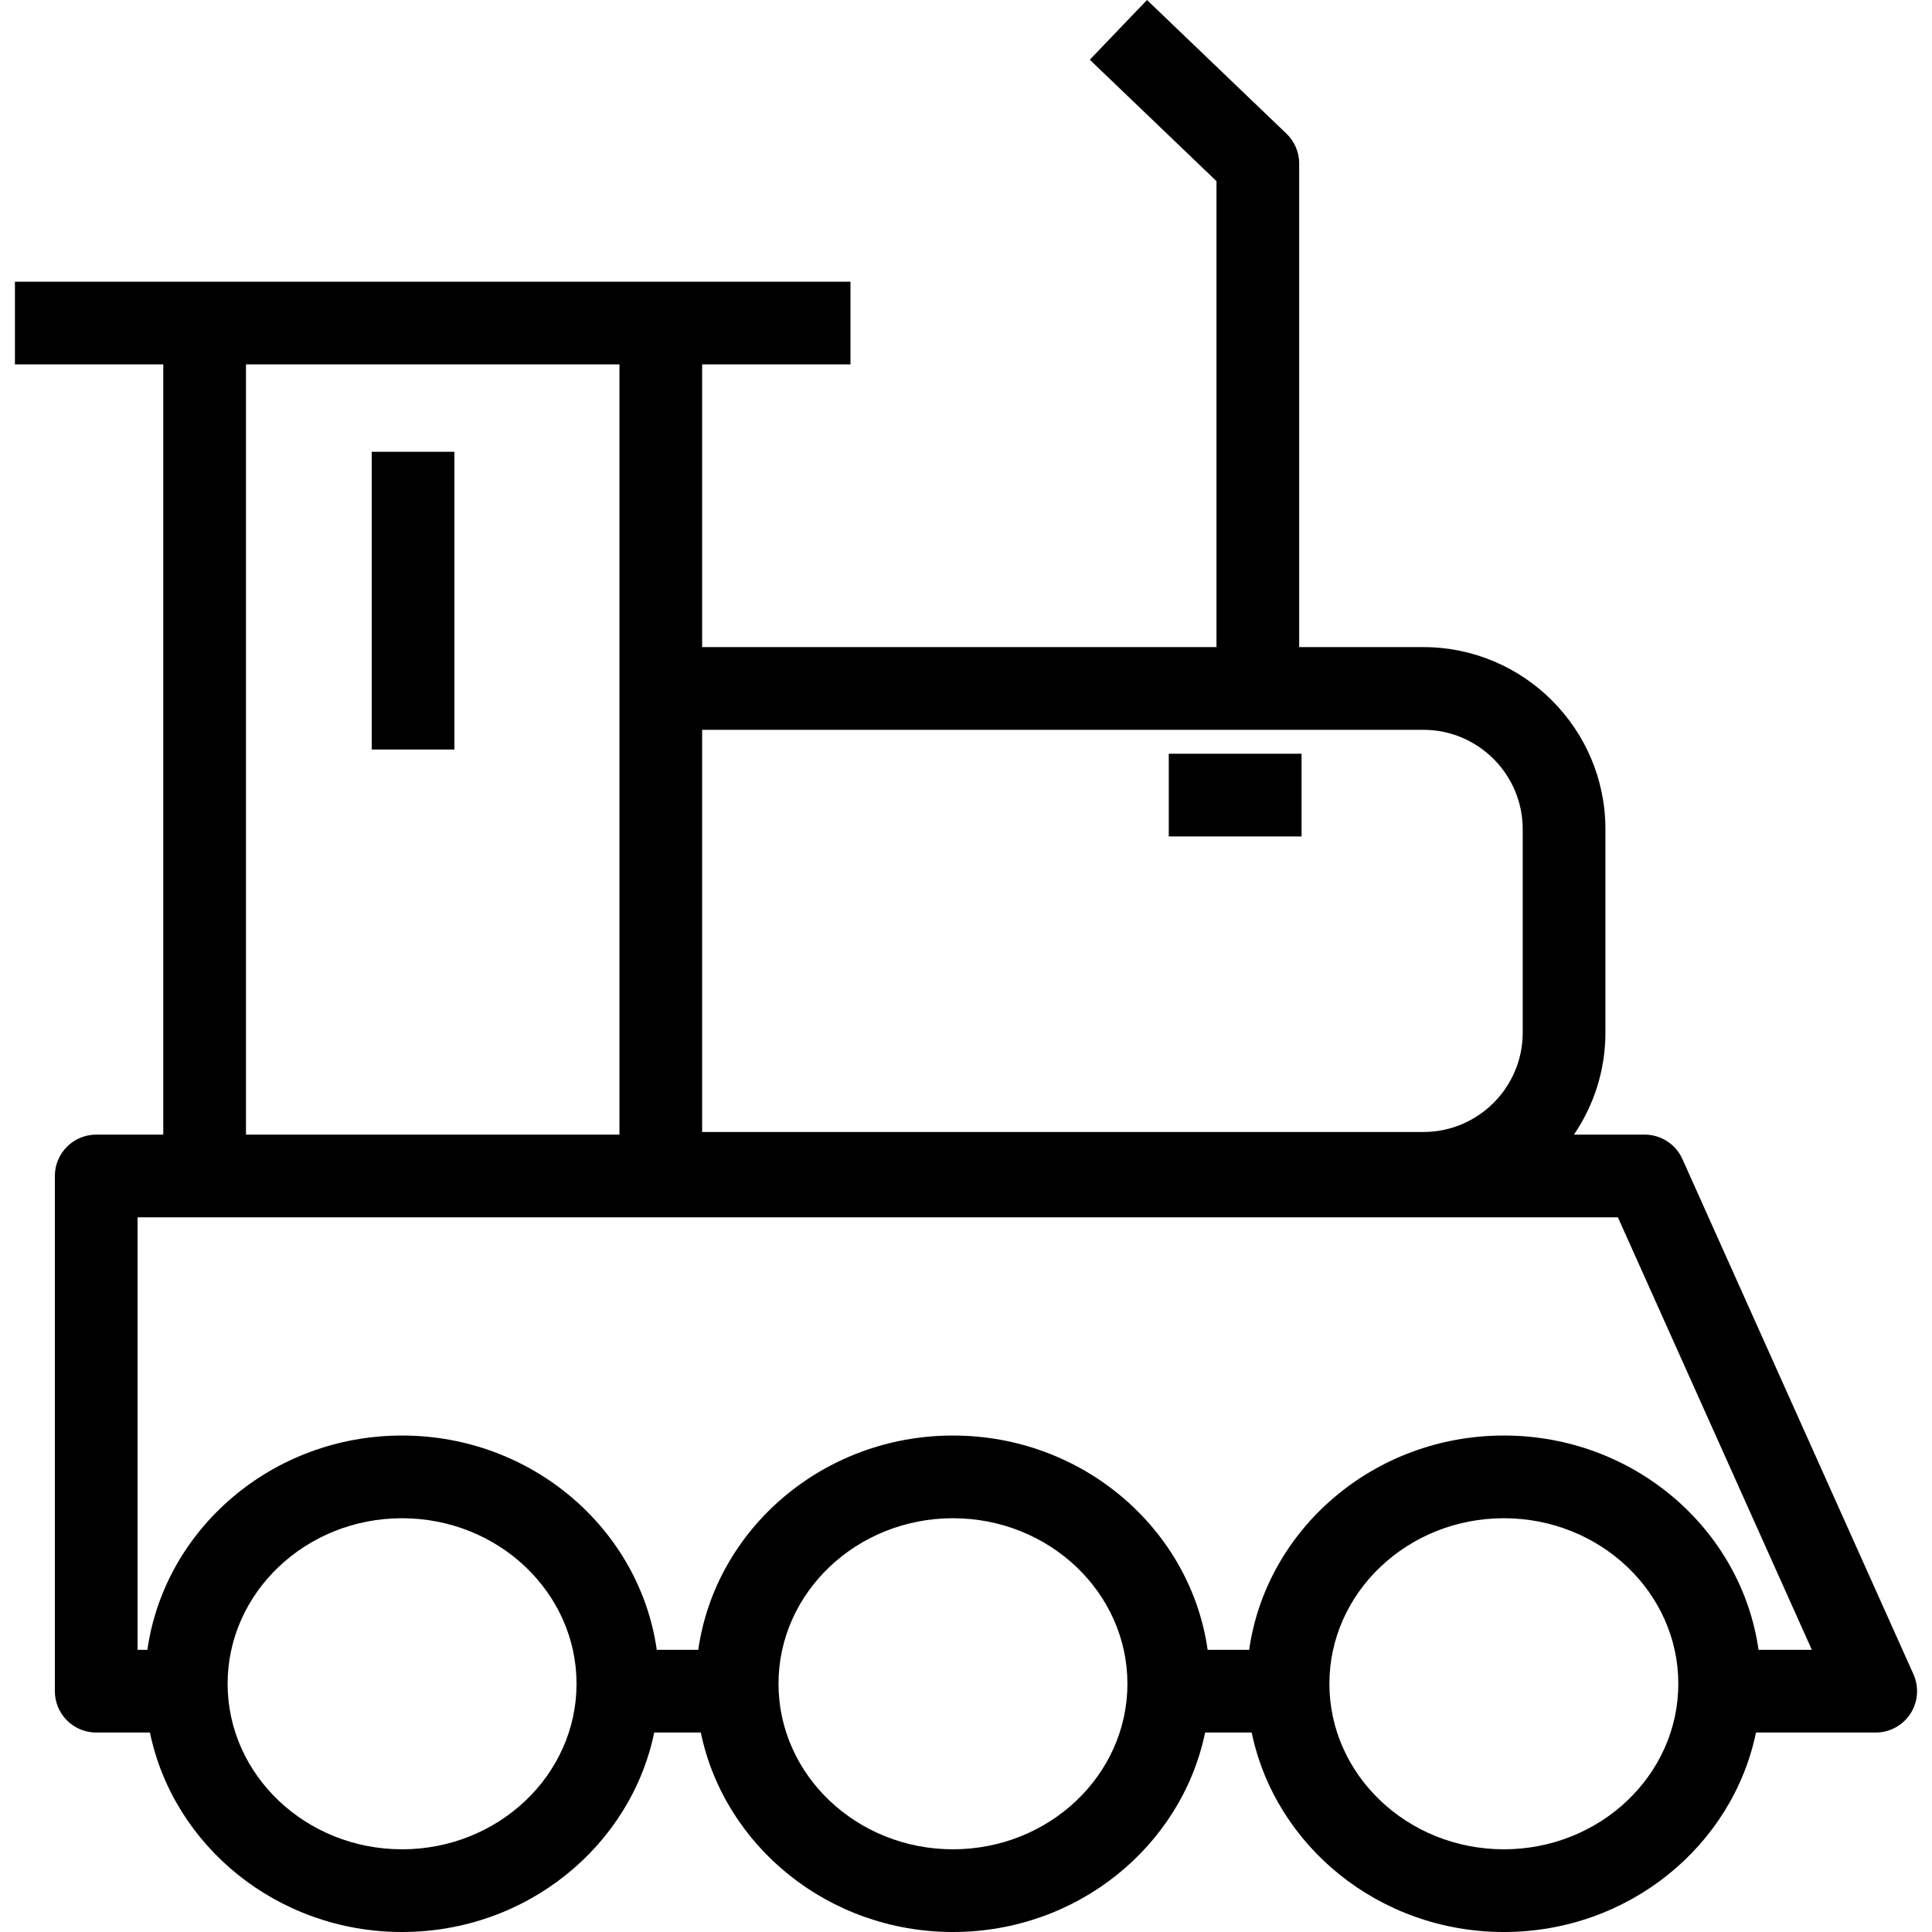 <?xml version="1.0" encoding="iso-8859-1"?>
<!-- Generator: Adobe Illustrator 19.0.0, SVG Export Plug-In . SVG Version: 6.00 Build 0)  -->
<svg version="1.1" id="Capa_1" xmlns="http://www.w3.org/2000/svg" xmlns:xlink="http://www.w3.org/1999/xlink" x="0px" y="0px"
	 viewBox="0 0 490 490" style="enable-background:new 0 0 490 490;" xml:space="preserve">
<path d="M485.296,424.632l-58.598-130.669c-1.689-3.769-5.438-6.196-9.571-6.196h-17.935c5.023-7.387,7.98-16.285,7.98-25.873
	v-51.588c0-25.466-20.719-46.185-46.185-46.185h-31.484V41.469c0-2.858-1.167-5.592-3.231-7.574L290.908,0l-14.513,15.147
	l32.133,30.797v118.177H178.08V92.421h37.623V71.446H3.786v20.975h37.623v195.345H24.402c-5.791,0-10.488,4.696-10.488,10.487
	v130.67c0,5.791,4.697,10.487,10.488,10.487h13.623C43.995,468.224,70.394,490,101.973,490s57.983-21.776,63.954-50.589h11.815
	c5.97,28.813,32.37,50.589,63.949,50.589s57.983-21.776,63.953-50.589h11.816C323.431,468.224,349.835,490,381.414,490
	c31.579,0,57.979-21.776,63.949-50.589h30.362c3.554,0,6.873-1.803,8.803-4.788C486.463,431.638,486.751,427.879,485.296,424.632z
	 M360.987,185.096c13.904,0,25.21,11.307,25.21,25.21v51.588c0,13.903-11.306,25.21-25.21,25.21H178.08V185.096H360.987z
	 M62.384,92.421h94.721v195.345H62.384V92.421z M101.973,469.025c-24.396,0-44.244-18.835-44.244-41.98
	c0-23.151,19.848-41.986,44.244-41.986c24.401,0,44.25,18.835,44.25,41.986C146.223,450.19,126.375,469.025,101.973,469.025z
	 M241.691,469.025c-24.396,0-44.245-18.835-44.245-41.98c0-23.151,19.849-41.986,44.245-41.986c24.4,0,44.249,18.835,44.249,41.986
	C285.94,450.19,266.092,469.025,241.691,469.025z M381.414,469.025c-24.4,0-44.249-18.835-44.249-41.98
	c0-23.151,19.849-41.986,44.249-41.986c24.396,0,44.245,18.835,44.245,41.986C425.659,450.19,405.81,469.025,381.414,469.025z
	 M446.008,418.436c-4.363-30.655-31.657-54.353-64.594-54.353c-32.938,0-60.235,23.697-64.599,54.353H306.29
	c-4.364-30.655-31.661-54.353-64.599-54.353c-32.938,0-60.231,23.697-64.595,54.353h-10.523
	c-4.364-30.655-31.662-54.353-64.6-54.353s-60.231,23.697-64.594,54.353h-2.49V308.742h375.447l49.192,109.694H446.008z"/>
<rect x="296.428" y="191.167" width="33.68" height="20.975"/>
<rect x="94.277" y="114.584" width="20.975" height="75.512"/>
<g>
</g>
<g>
</g>
<g>
</g>
<g>
</g>
<g>
</g>
<g>
</g>
<g>
</g>
<g>
</g>
<g>
</g>
<g>
</g>
<g>
</g>
<g>
</g>
<g>
</g>
<g>
</g>
<g>
</g>
</svg>
